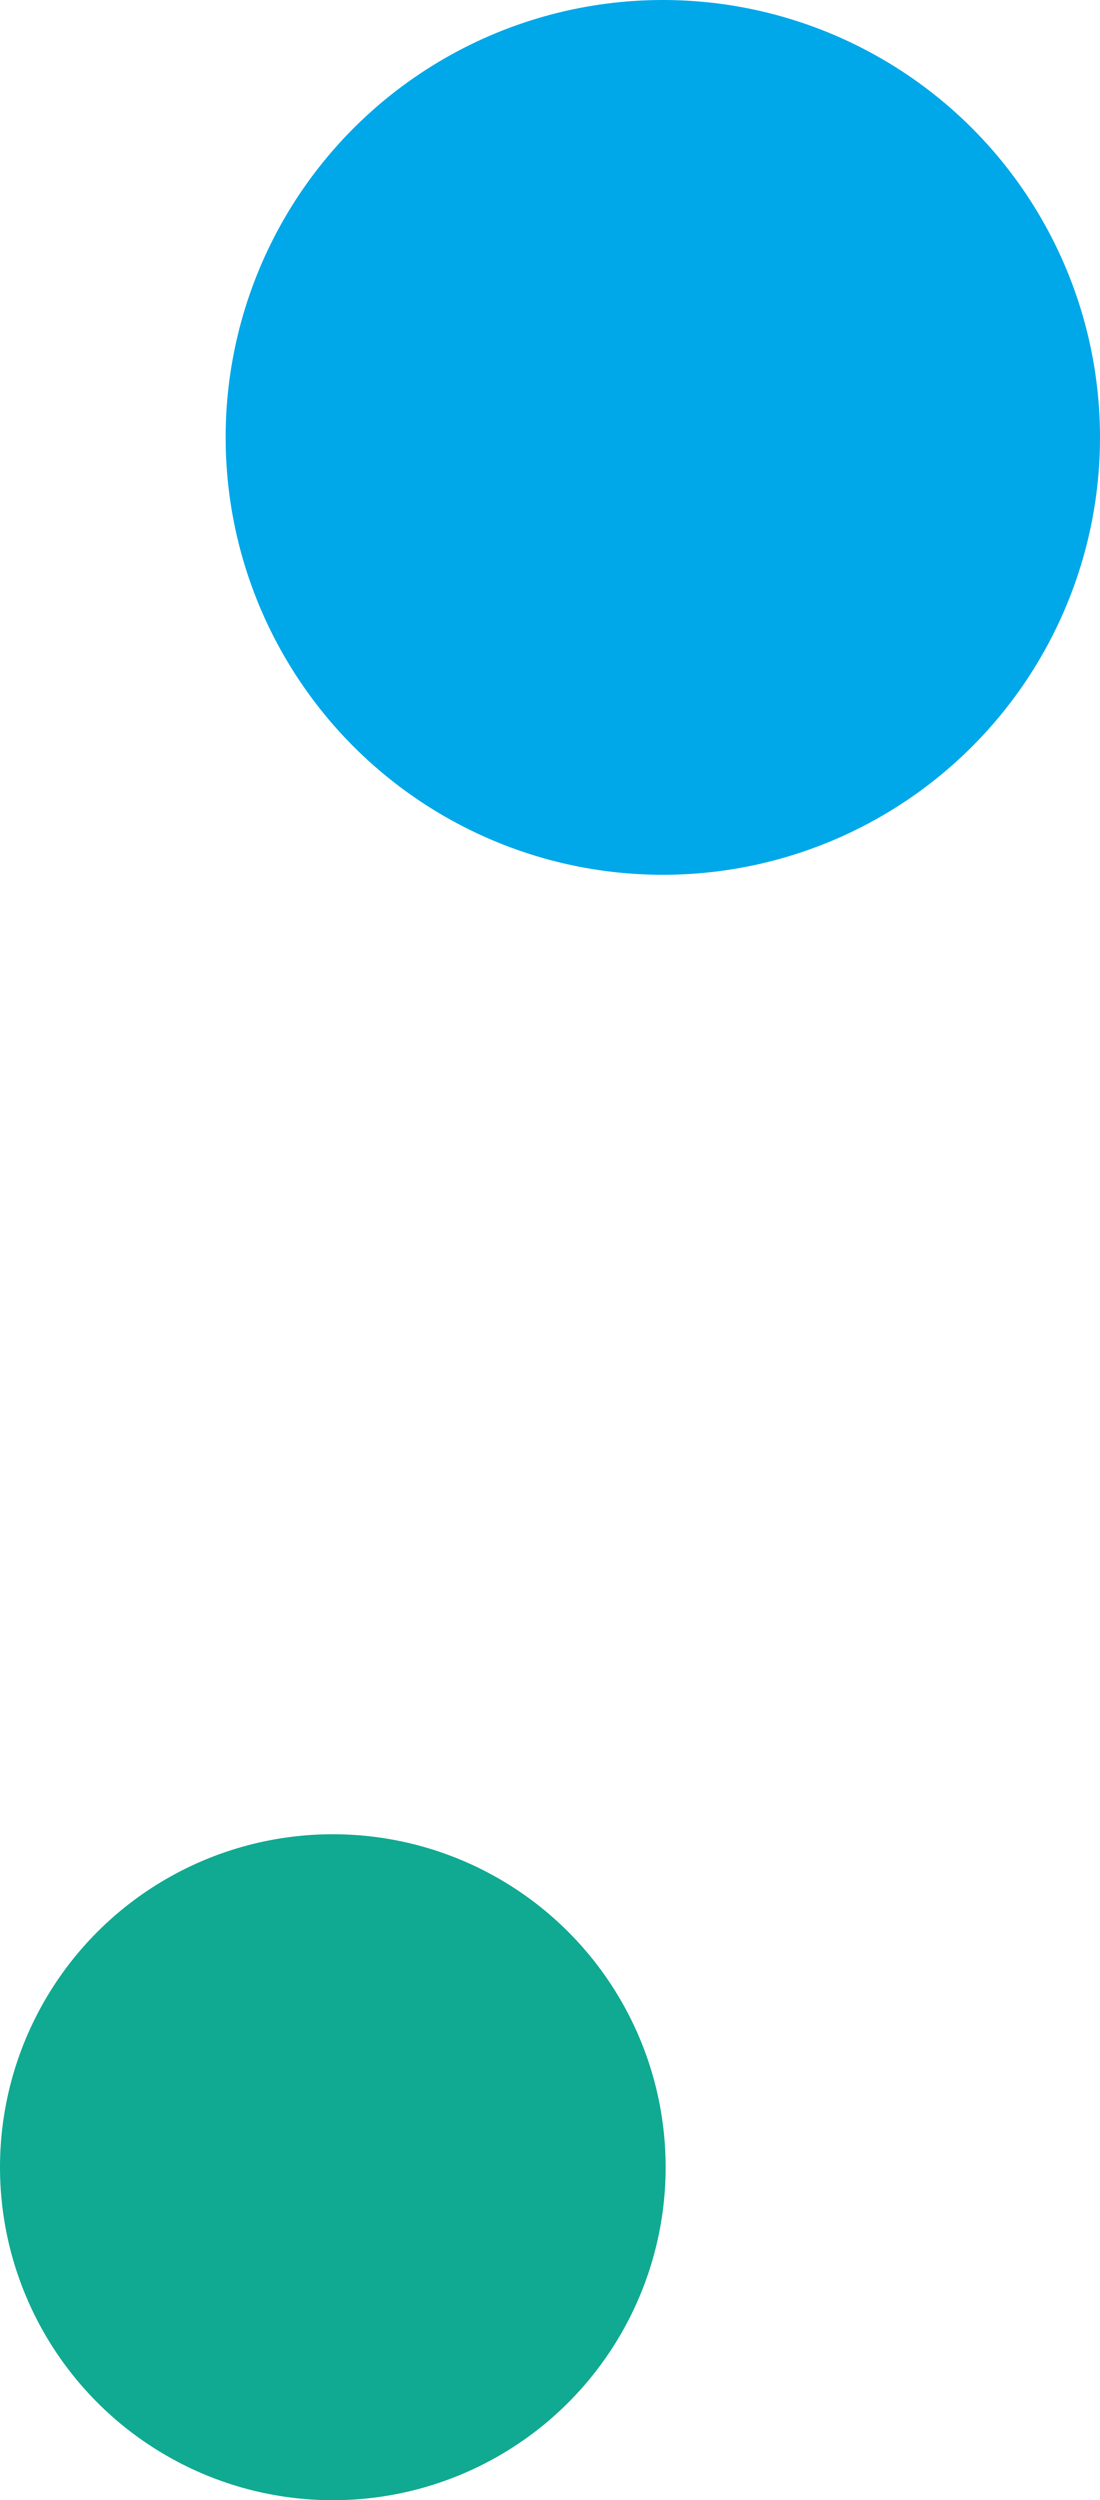 <svg xmlns="http://www.w3.org/2000/svg" width="195" height="443" viewBox="0 0 195 443">
  <g id="Group_445" data-name="Group 445" transform="translate(-1789 -1922)">
    <circle id="Ellipse_109" data-name="Ellipse 109" cx="77.5" cy="77.5" r="77.5" transform="translate(1829 1922)" fill="#00a8e9"/>
    <circle id="Ellipse_110" data-name="Ellipse 110" cx="59" cy="59" r="59" transform="translate(1789 2247)" fill="#0faa91"/>
  </g>
</svg>
